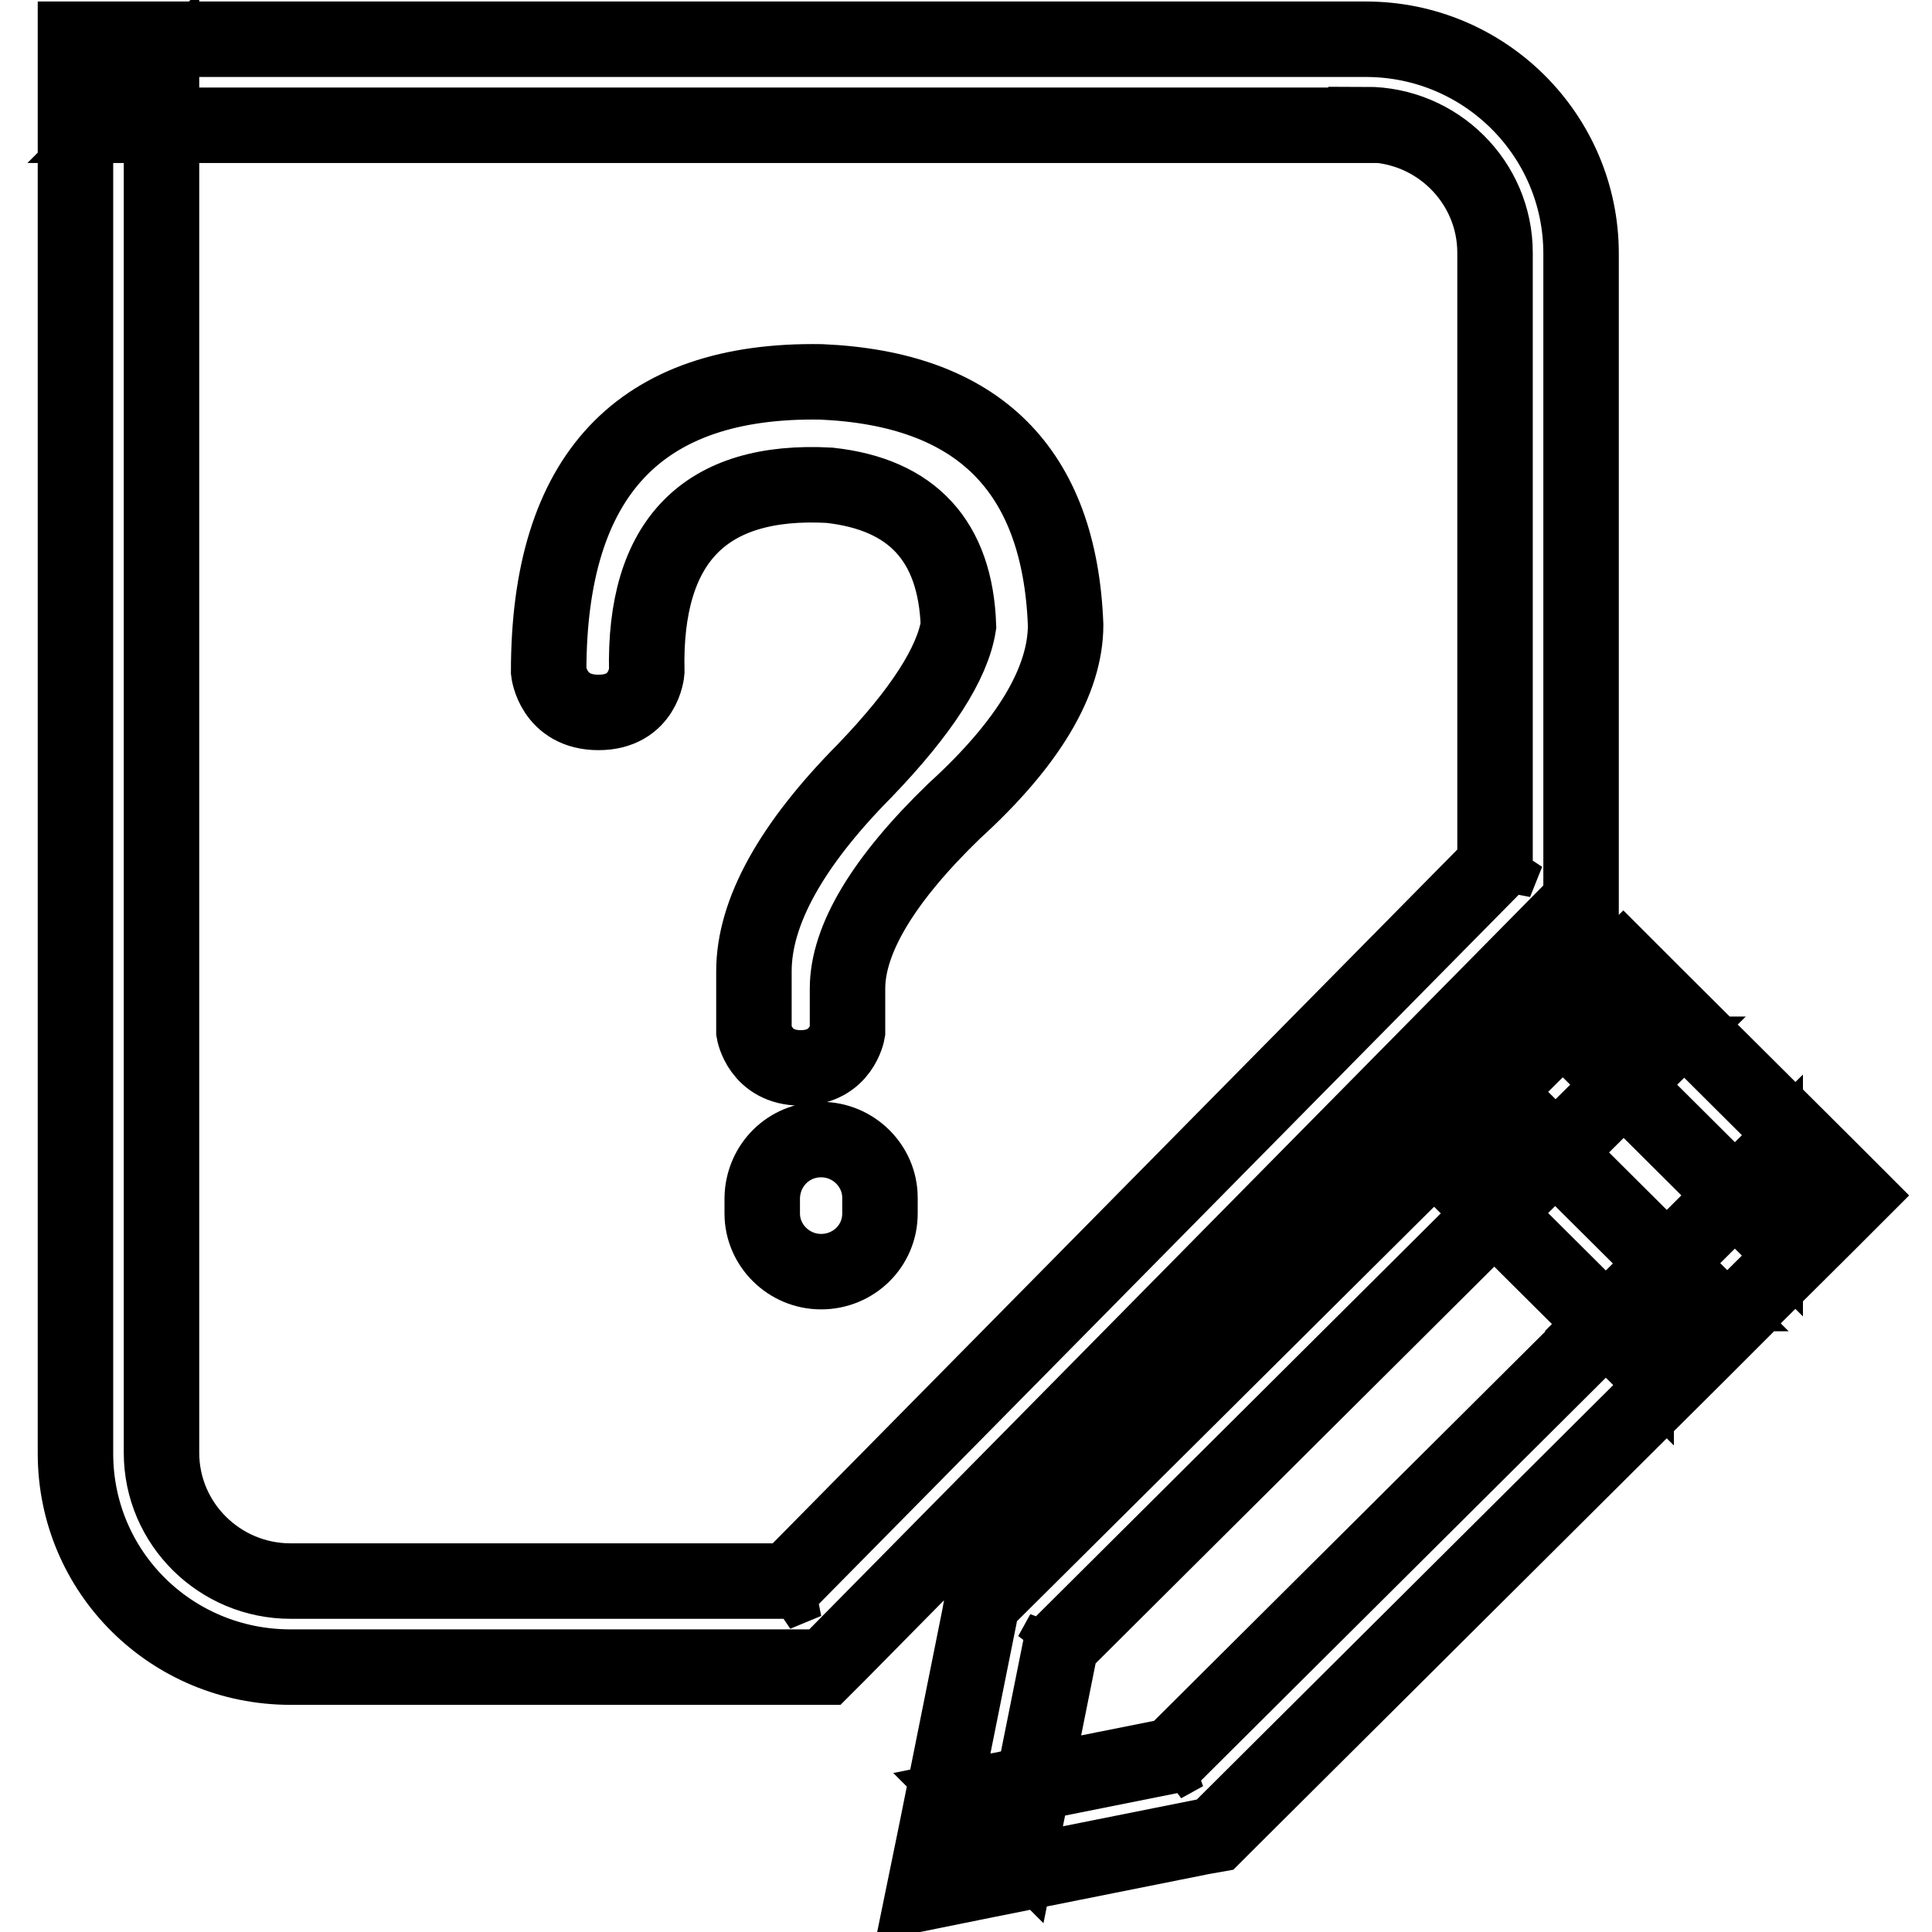 <?xml version="1.0" encoding="utf-8"?>
<!-- Svg Vector Icons : http://www.onlinewebfonts.com/icon -->
<!DOCTYPE svg PUBLIC "-//W3C//DTD SVG 1.1//EN" "http://www.w3.org/Graphics/SVG/1.1/DTD/svg11.dtd">
<svg version="1.1" xmlns="http://www.w3.org/2000/svg" xmlns:xlink="http://www.w3.org/1999/xlink" x="0px" y="0px" viewBox="0 0 256 256" enable-background="new 0 0 256 256" xml:space="preserve">
<g> <path stroke-width="10" fill-opacity="0" stroke="#000000"  d="M181,16.5c9.4,0,17.1,7.6,17.1,17V117l1.6-4l-96.9,98.2l4.1-1.7H38.5c-9.4,0-17.1-7.6-17.1-17V10.9 l-5.7,5.7H181z M10,5.2v5.7v181.7c0,15.7,12.7,28.3,28.5,28.3h68.4h2.4l1.7-1.7l96.9-98.2l1.6-1.7V117V33.6 c0-15.7-12.8-28.4-28.5-28.4H15.7H10z M194,148.7l-4,4l4,4l22.8,22.7l4,4l4-4l17.1-17l4-4l-4-4l-22.8-22.7l-4-4l-4,4L194,148.7z  M211.1,139.7l22.8,22.7v-8l-17.1,17h8.1l-22.8-22.7v8l17.1-17H211.1z M131.3,211.2l-1.2,1.2l-0.3,1.7l-5.7,28.4l-1.7,8.3l8.4-1.7 l28.5-5.7l1.7-0.3l1.2-1.2l62.7-62.4l4-4l-4-4l-22.8-22.7l-4-4l-4,4L131.3,211.2z M194,156.8l22.8,22.7v-8l-62.7,62.4l2.9-1.6 l-28.5,5.7l6.7,6.7l5.7-28.4l-1.6,2.9l62.7-62.4H194z M108.8,151c4.3,0,7.8,3.5,7.8,7.7v2.1c0,4.3-3.5,7.7-7.8,7.7l0,0 c-4.3,0-7.8-3.5-7.8-7.7v-2.1C101.1,154.4,104.5,151,108.8,151L108.8,151z M72.7,89c0,0,0.6,5.4,6.6,5.4s6.4-5.4,6.4-5.4 c-0.4-17.3,7.7-25.6,24.2-24.7c11,1.2,16.7,7.4,17.1,18.6c-0.8,5-4.9,11.4-12.4,19.2c-9.8,9.9-14.7,18.8-14.7,26.6v8 c0,0,0.8,4.8,6.2,4.8c5.4,0,6.2-4.8,6.2-4.8V131c0-6.5,4.7-14.4,14.1-23.5c9.9-9,14.8-17.3,14.8-24.7 c-0.8-20.6-11.6-31.3-32.4-32.2C84.7,50.2,72.7,63,72.7,89z"/></g>
</svg>